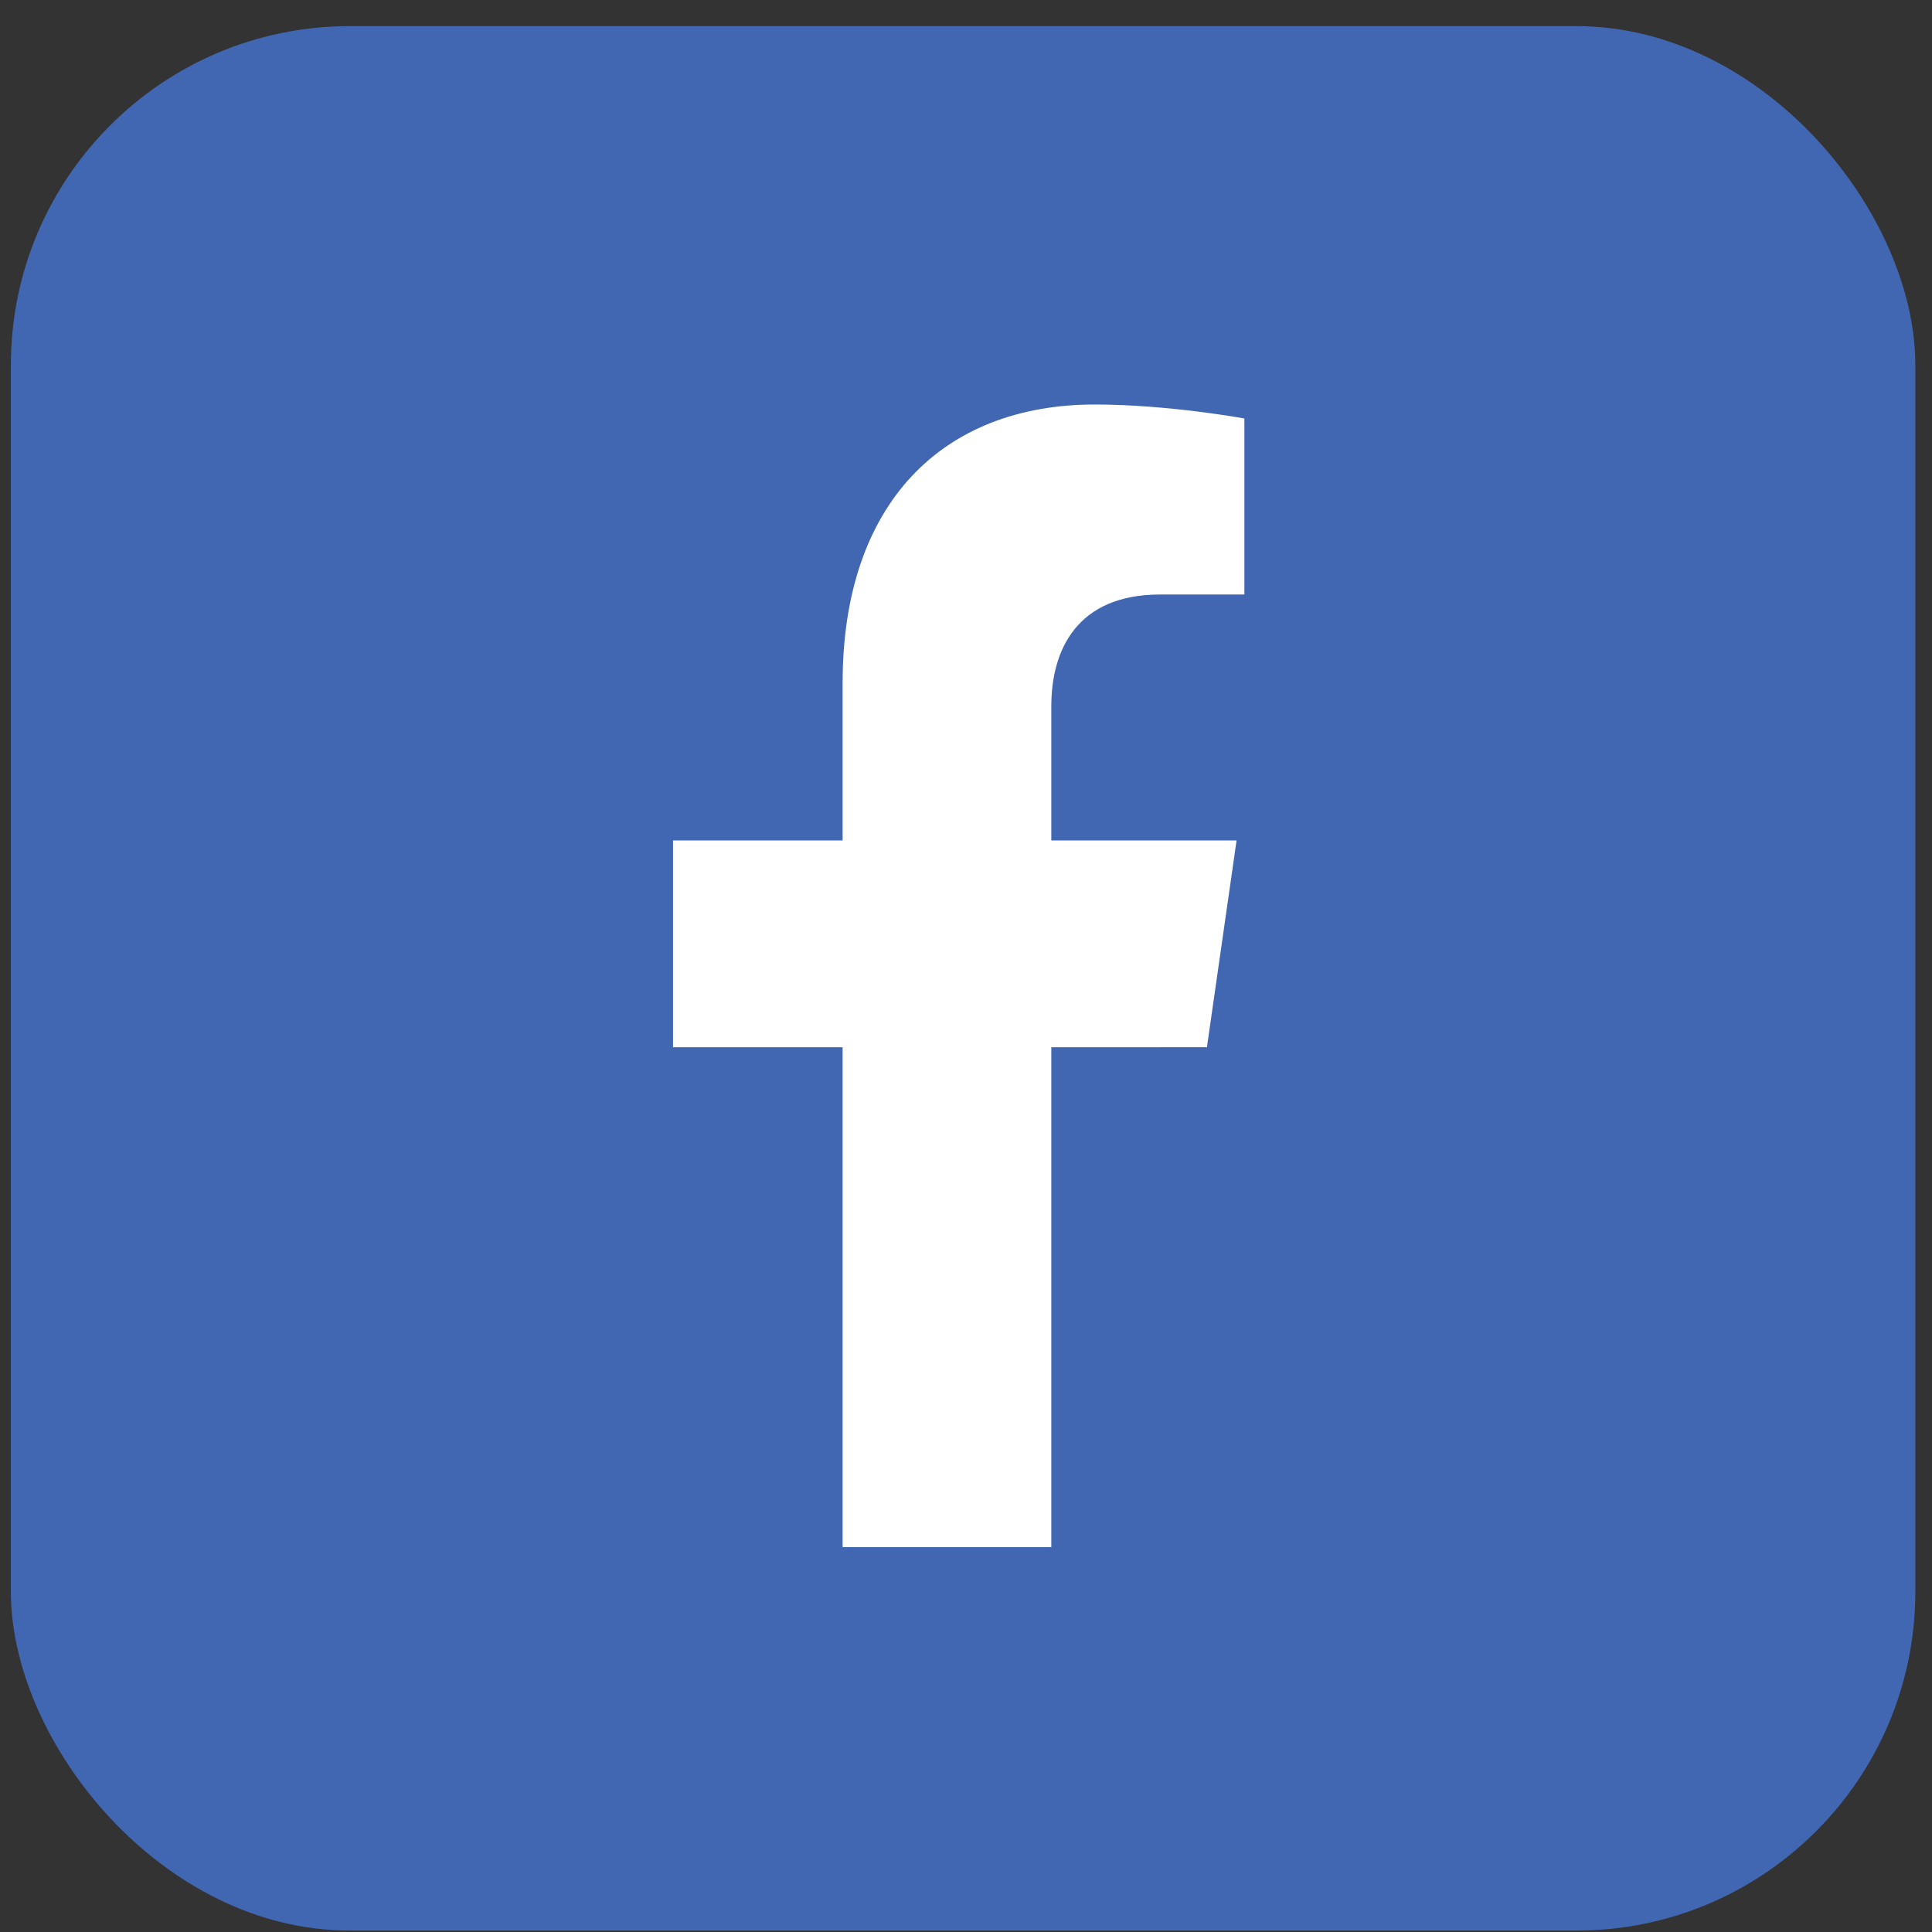<svg width="57" height="57" viewBox="0 0 57 57" fill="none" xmlns="http://www.w3.org/2000/svg">
<rect x="0" y="0" width="57" height="57" fill="#333333" stroke="none"/>
<rect x="0.321" y="0.771" width="56.187" height="56.187" rx="10" fill="#4267B2"/>
<path d="M35.608 30.896L36.483 24.795H31.017V20.836C31.017 19.167 31.78 17.54 34.228 17.54H36.713V12.346C36.713 12.346 34.459 11.934 32.303 11.934C27.802 11.934 24.86 14.856 24.86 20.146V24.796H19.857V30.897H24.86V45.646H31.017V30.897L35.608 30.896Z" fill="white"/>
</svg>
